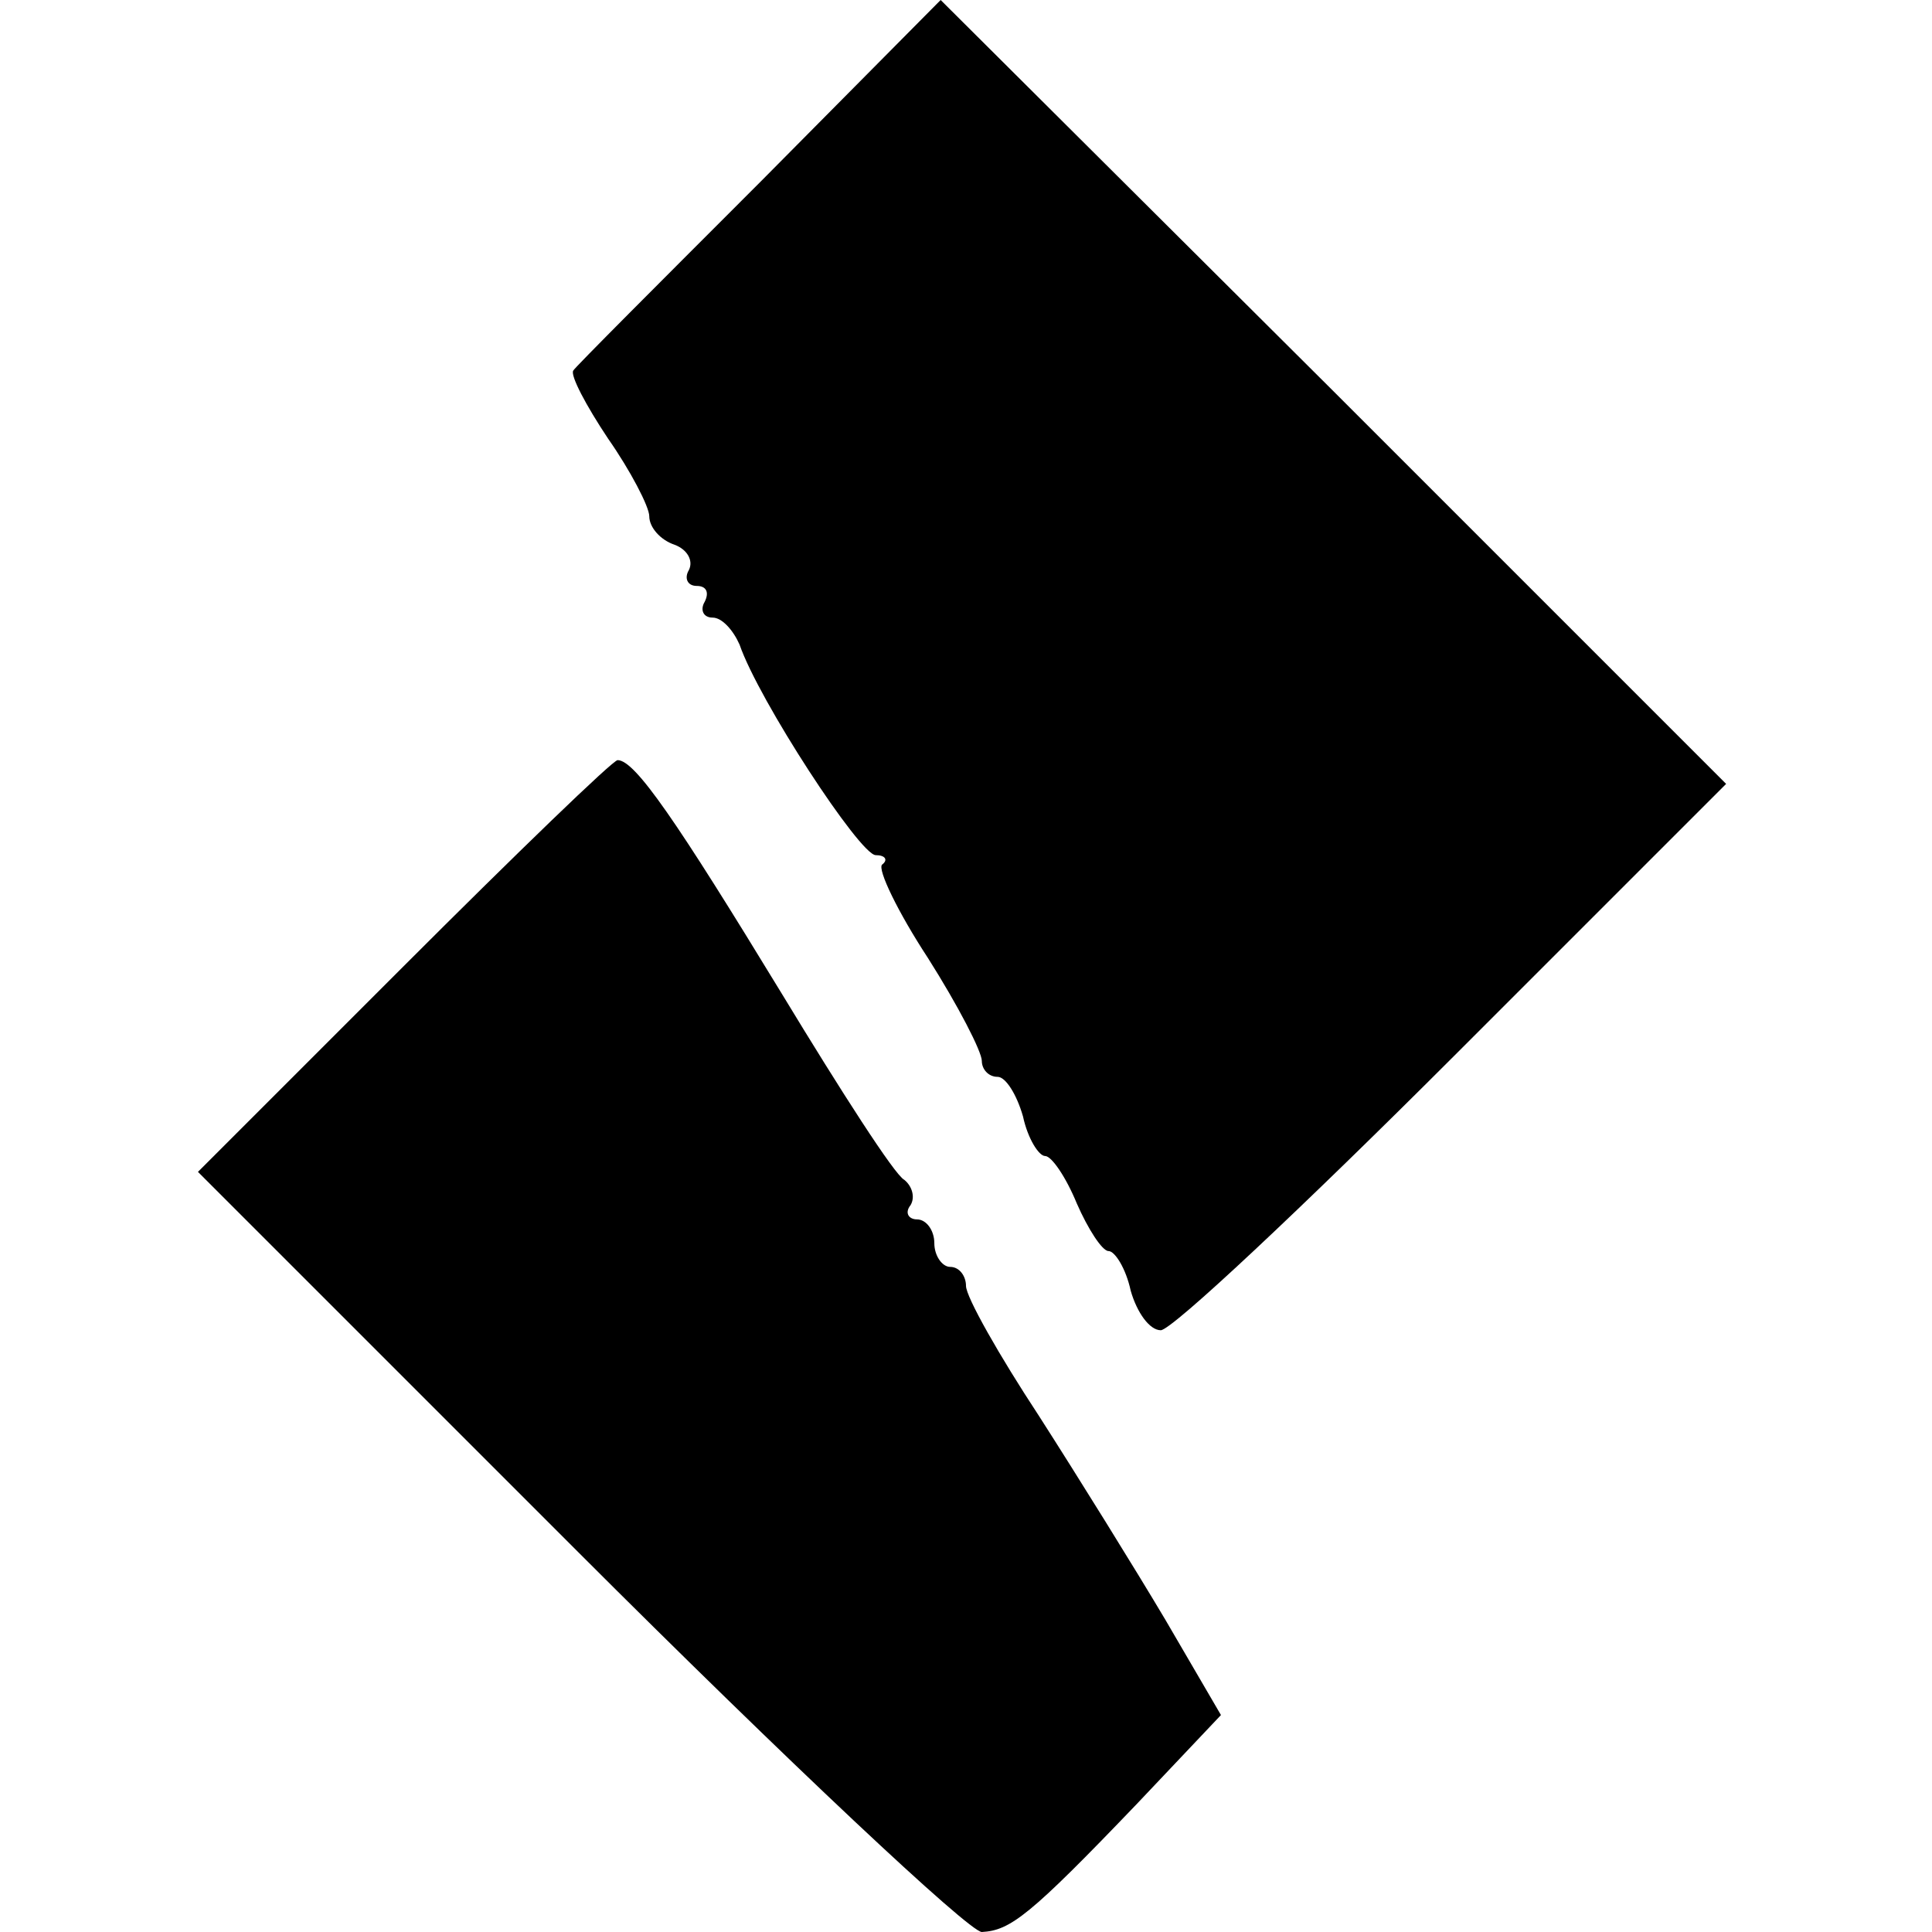 <?xml version="1.0" standalone="no"?>
<!DOCTYPE svg PUBLIC "-//W3C//DTD SVG 20010904//EN"
 "http://www.w3.org/TR/2001/REC-SVG-20010904/DTD/svg10.dtd">
<svg version="1.0" xmlns="http://www.w3.org/2000/svg"
 width="122pt" height="122pt" viewBox="0 0 122 122"
 preserveAspectRatio="xMidYMid meet">
<g transform="translate(0,122) scale(0.1,-0.1)"
fill="#000000" stroke="none">
<path d="M480 1105 c-63 -63 -117 -117 -118 -119 -2 -3 8 -22 22 -43 14 -20
26 -43 26 -49 0 -7 7 -15 16 -18 8 -3 12 -10 9 -16 -3 -5 -1 -10 5 -10 6 0 8
-4 5 -10 -3 -5 -1 -10 5 -10 6 0 13 -8 17 -17 12 -35 76 -133 86 -133 6 0 8
-3 4 -6 -3 -3 10 -30 29 -59 19 -30 34 -59 34 -65 0 -5 4 -10 10 -10 5 0 12
-11 16 -25 3 -14 10 -25 14 -25 4 0 13 -13 20 -30 7 -16 16 -30 20 -30 4 0 11
-11 14 -25 4 -14 12 -25 19 -25 7 0 90 78 185 173 l172 172 -248 248 -248 247
-114 -115z"/>
<path d="M255 610 l-130 -130 240 -240 c132 -132 247 -240 255 -240 18 1 30
10 98 81 l53 56 -35 60 c-19 32 -55 90 -80 129 -25 38 -46 75 -46 82 0 6 -4
12 -10 12 -5 0 -10 7 -10 15 0 8 -5 15 -11 15 -5 0 -8 4 -4 9 3 5 1 12 -4 16
-6 3 -40 56 -77 117 -67 110 -93 148 -104 148 -3 0 -64 -59 -135 -130z"/>
</g>
</svg>
